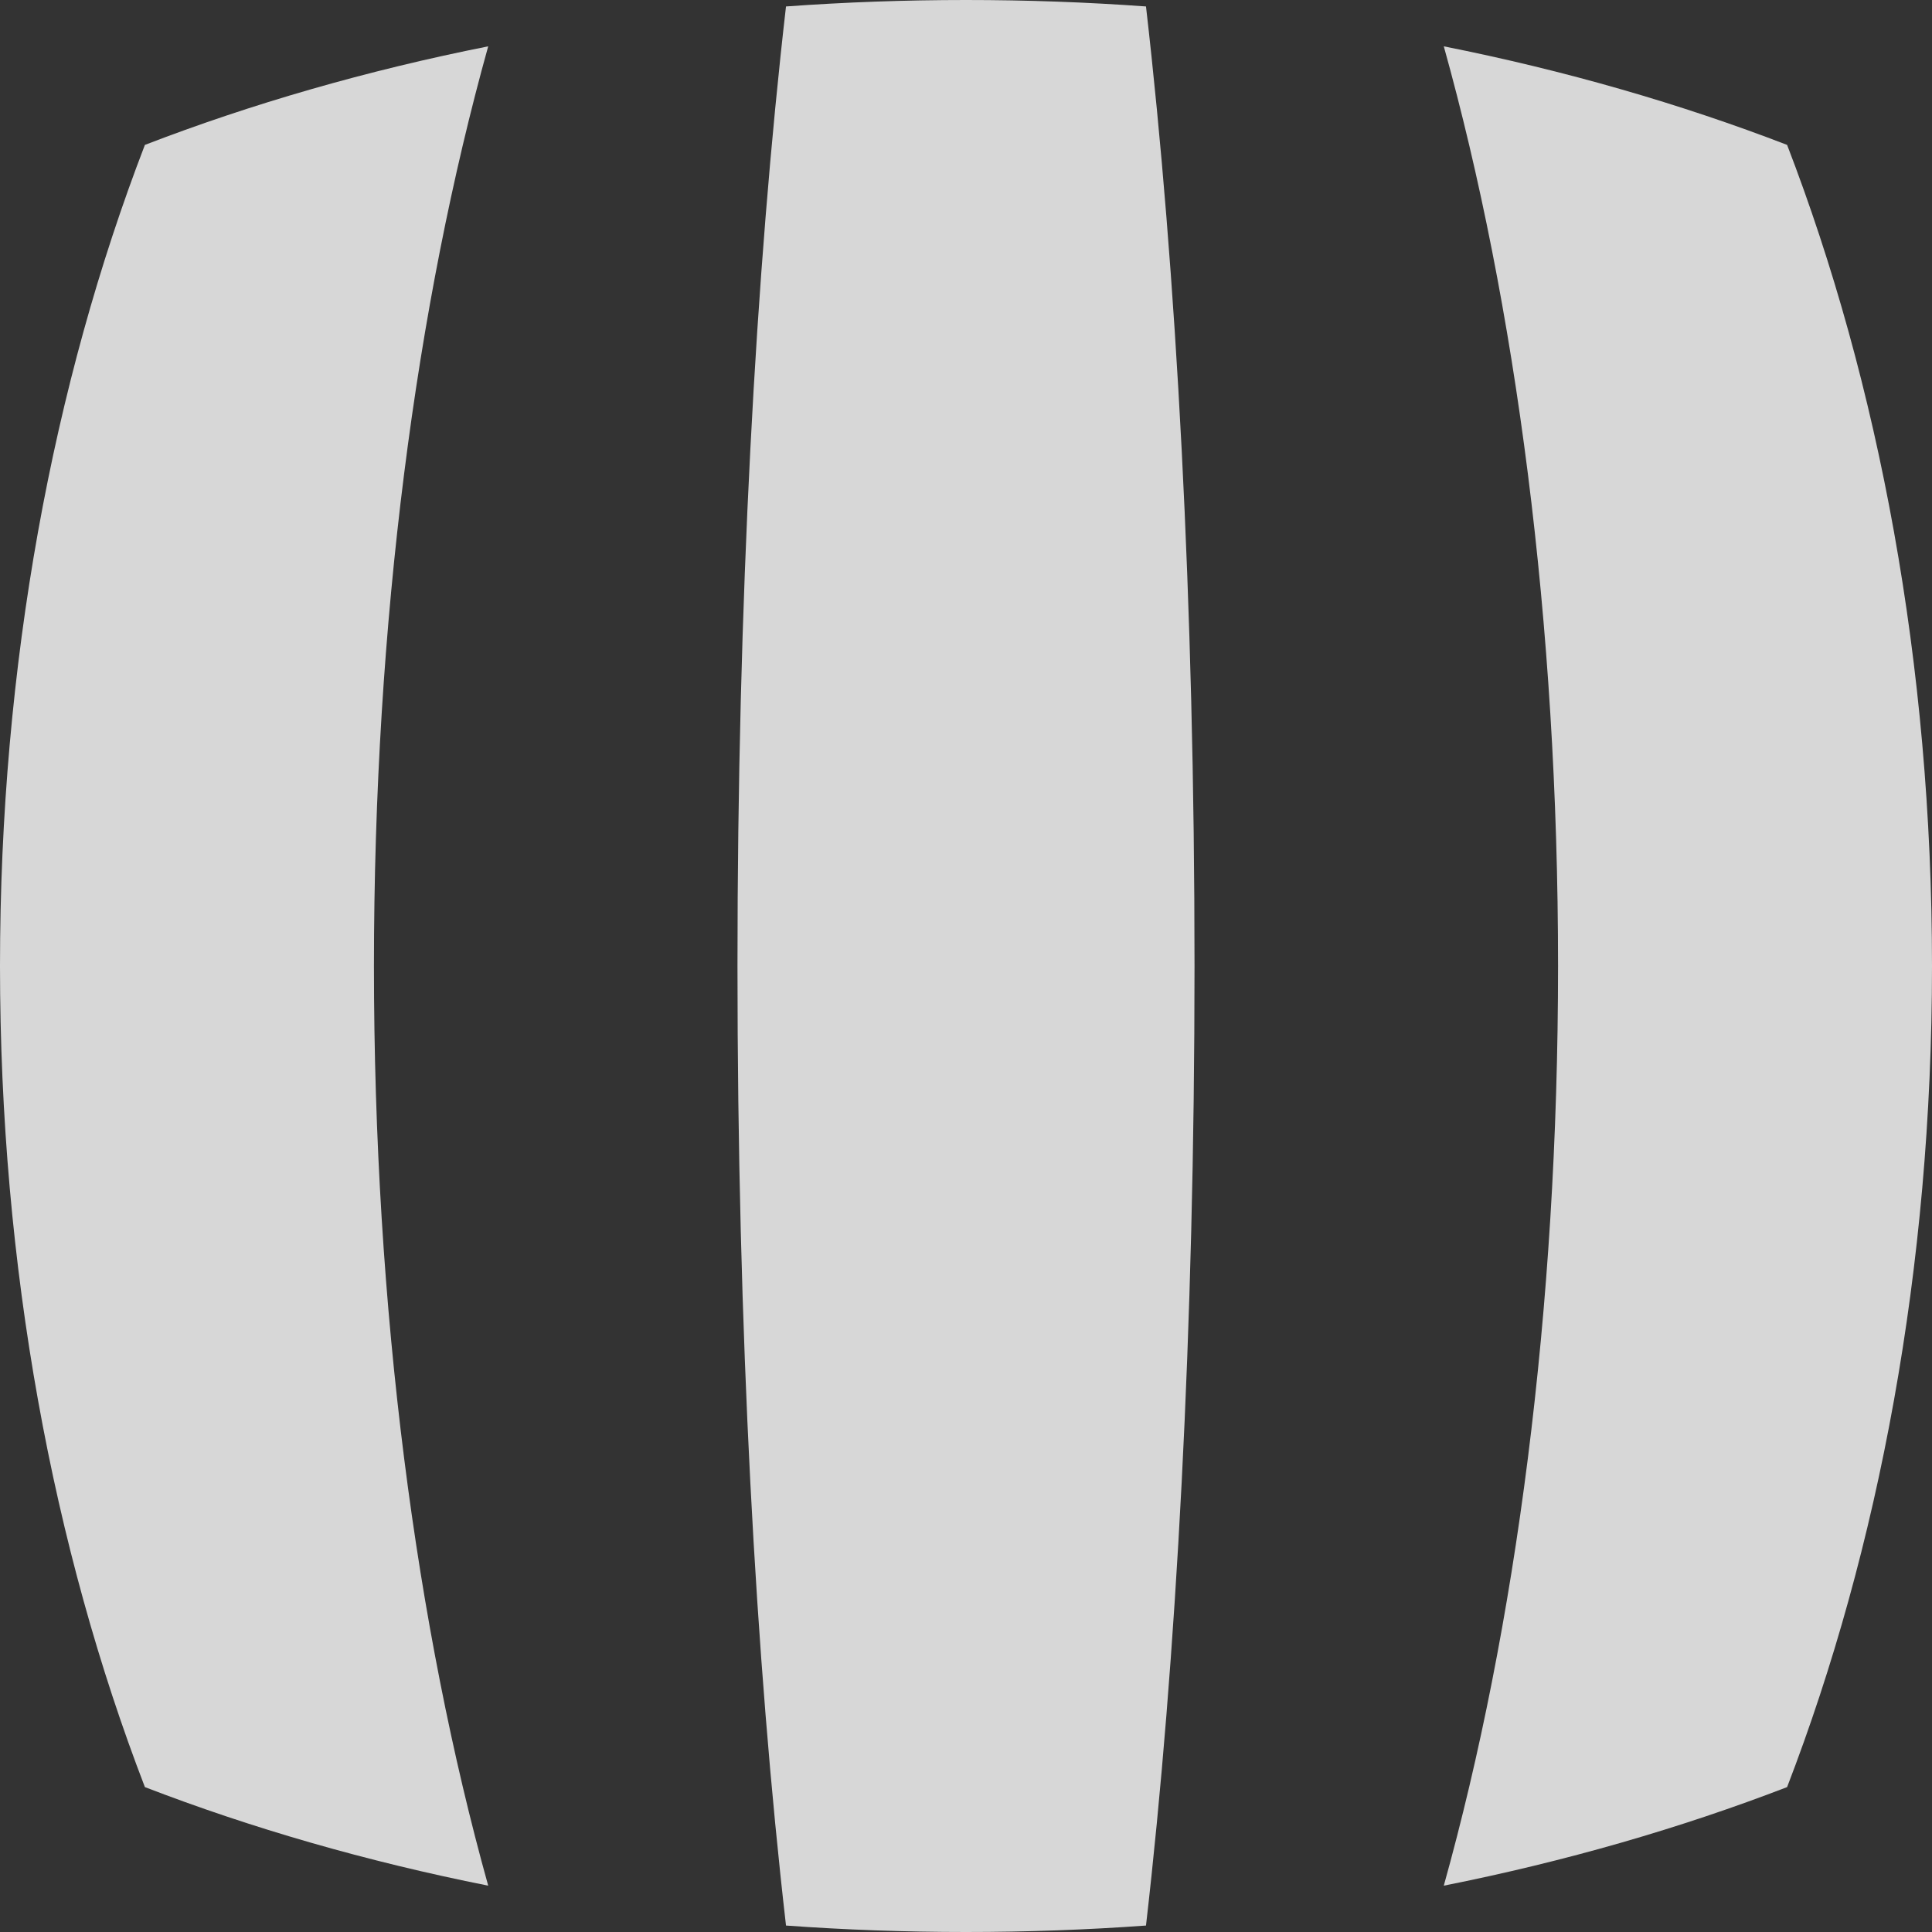 <?xml version="1.0" encoding="utf-8"?>
<!-- Generator: Adobe Illustrator 25.0.0, SVG Export Plug-In . SVG Version: 6.00 Build 0)  -->
<svg version="1.1" id="giiio-simple-squared-logo" xmlns="http://www.w3.org/2000/svg" xmlns:xlink="http://www.w3.org/1999/xlink"
	 x="0px" y="0px" viewBox="0 0 512 512" style="enable-background:new 0 0 512 512;" xml:space="preserve">
<rect x="0" y="0" width="512" height="512" fill="#333333" stroke="none"/>
<style type="text/css">
	.st0{opacity:.875;fill:#eeeeee;}
</style>
<g id="logo-group">
	<g id="III">
		<path id="I-3" class="st0" d="M512,256c0,79.86-14.07,154.43-38.4,217.6c-28.22,10.87-58.74,19.71-90.98,26.12
			C401.67,431.43,412.9,347.17,412.9,256S401.67,80.57,382.62,12.28c32.23,6.41,62.76,15.25,90.98,26.12
			C497.93,101.57,512,176.14,512,256z"/>
		<path id="I-2" class="st0" d="M316.56,256c0,95.93-4.79,184.21-12.86,254.29c-15.64,1.13-31.57,1.71-47.7,1.71
			s-32.07-0.58-47.7-1.71c-8.07-70.08-12.86-158.36-12.86-254.29S200.23,71.79,208.3,1.71C223.93,0.58,239.87,0,256,0
			s32.07,0.58,47.7,1.71C311.77,71.79,316.56,160.07,316.56,256z"/>
		<path id="I-1" class="st0" d="M129.38,12.28C110.33,80.57,99.1,164.83,99.1,256s11.23,175.43,30.28,243.72
			c-32.23-6.41-62.76-15.25-90.98-26.12C14.07,410.43,0,335.86,0,256S14.07,101.57,38.4,38.4C66.62,27.53,97.14,18.69,129.38,12.28z
			"/>
	</g>
</g>
</svg>
